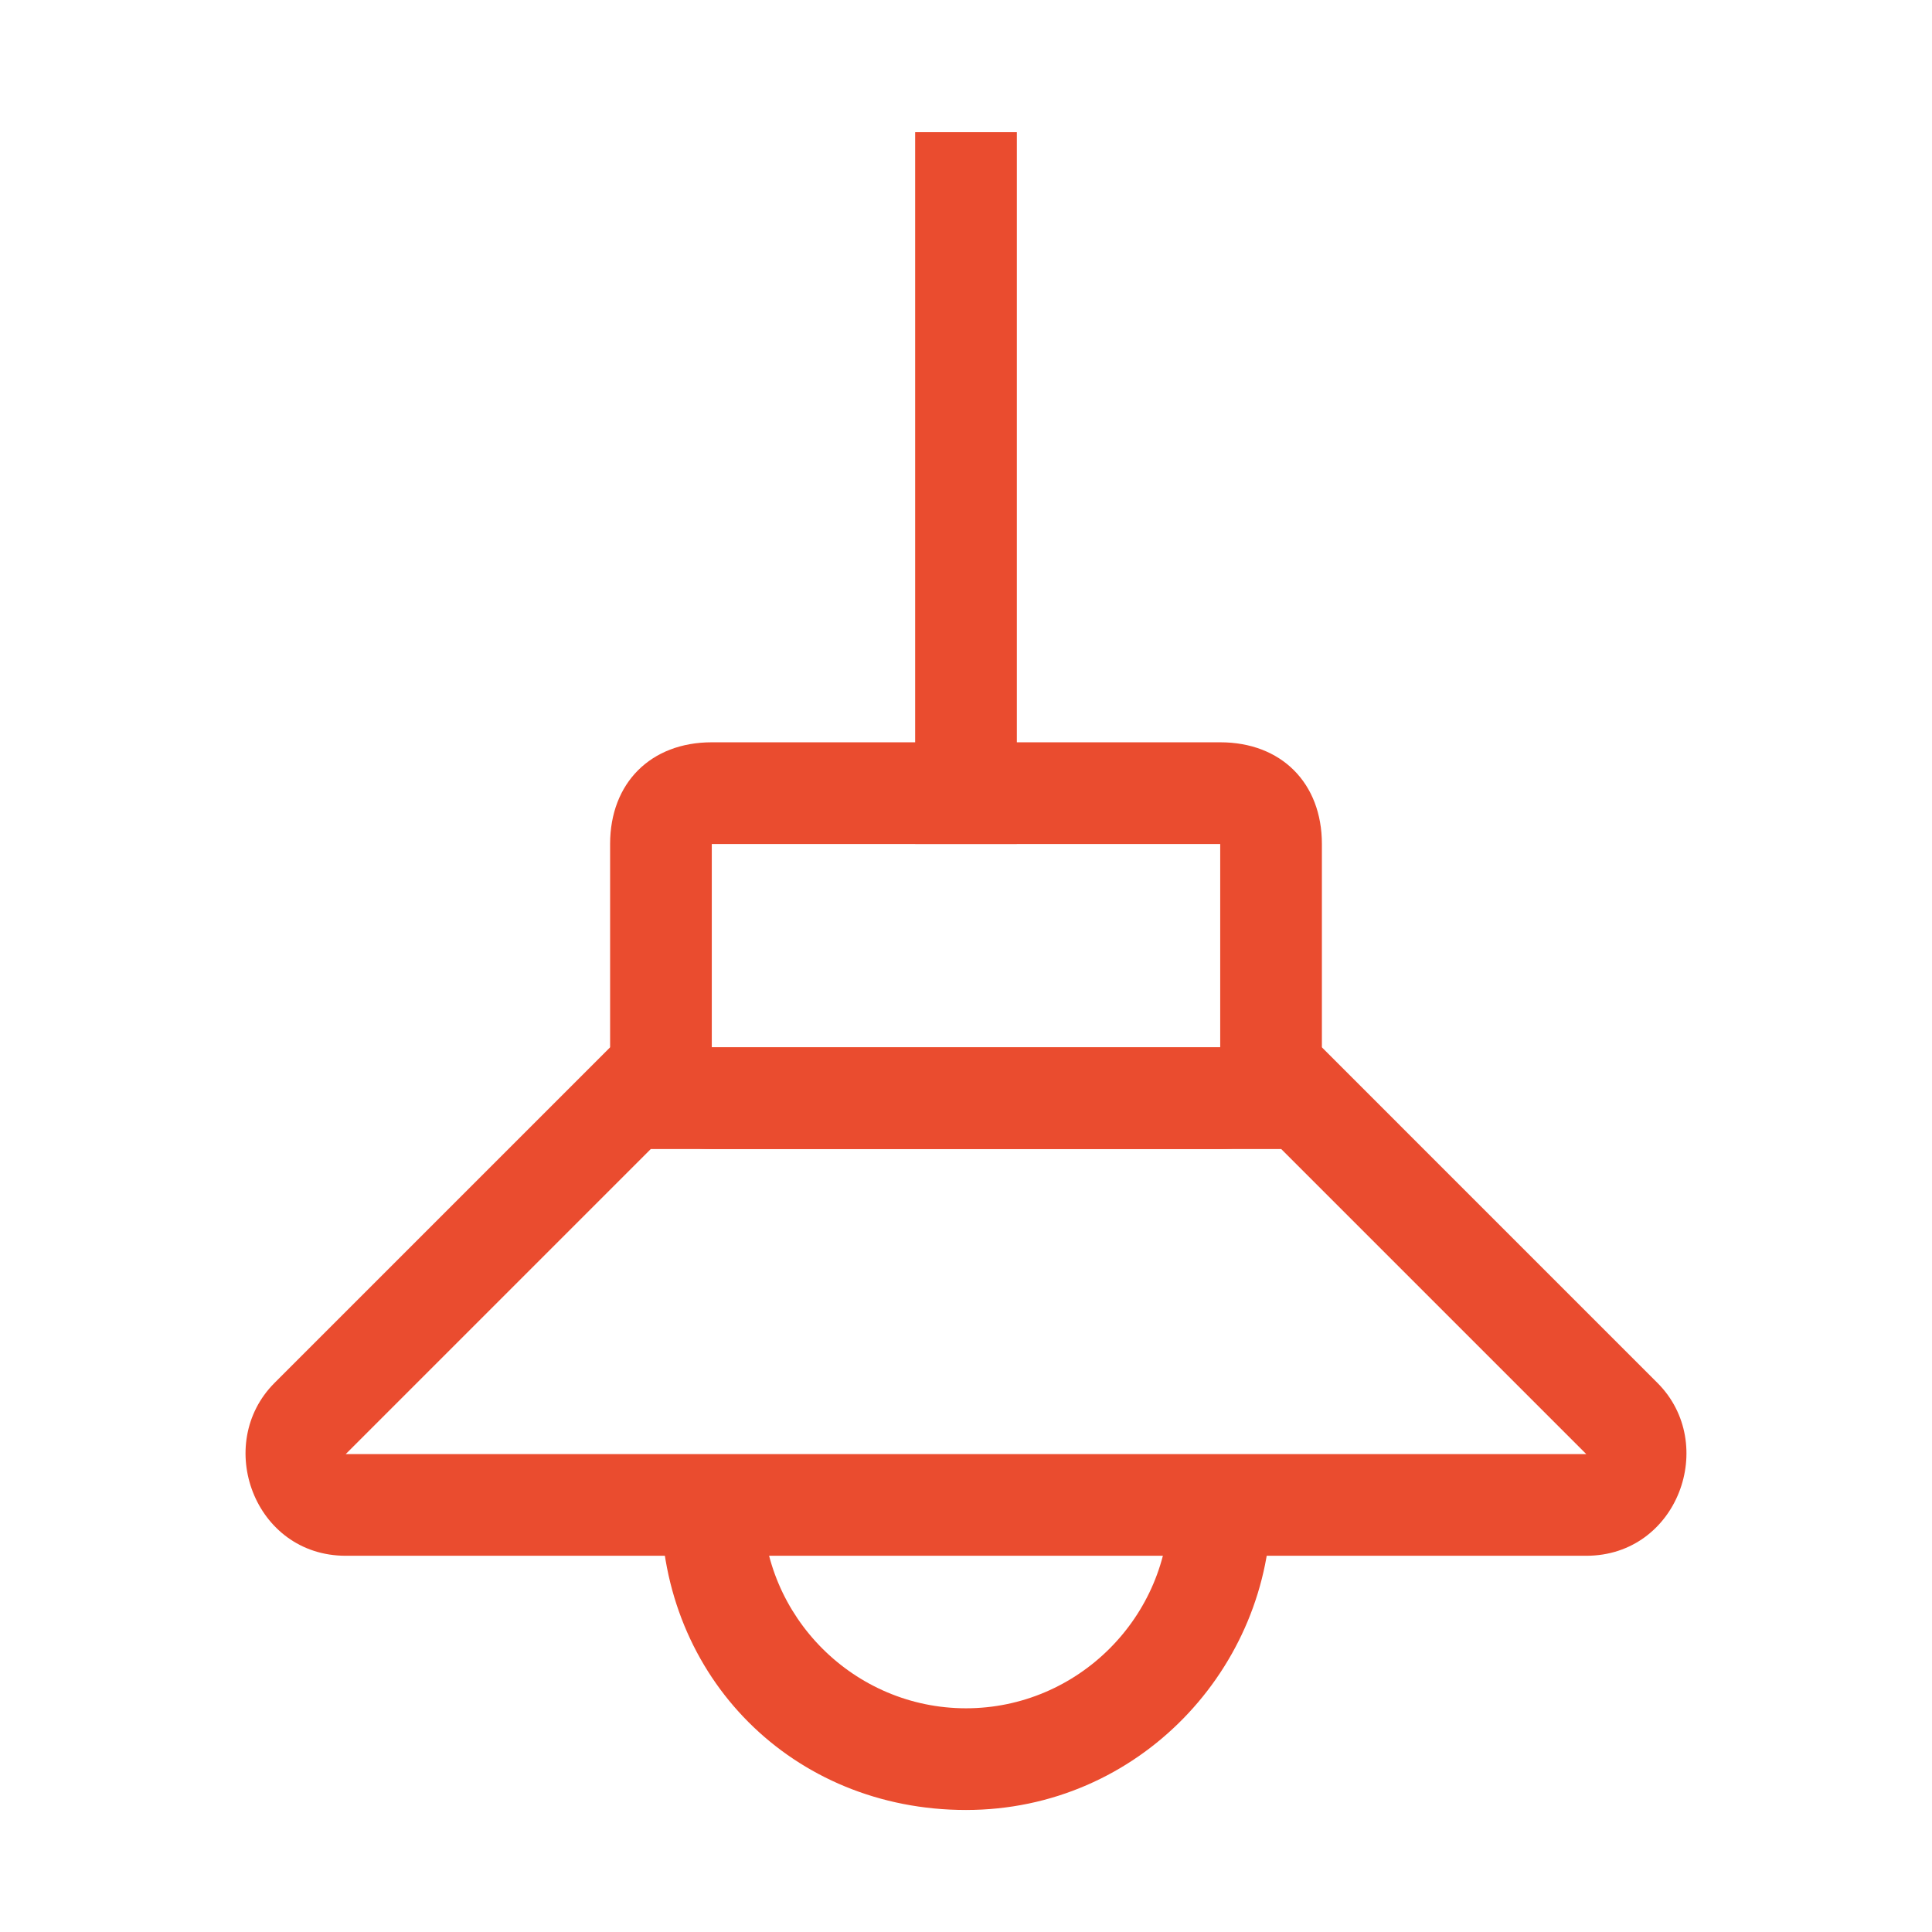 <?xml version="1.0" encoding="utf-8"?>
<!-- Generator: Adobe Illustrator 17.1.0, SVG Export Plug-In . SVG Version: 6.00 Build 0)  -->
<!DOCTYPE svg PUBLIC "-//W3C//DTD SVG 1.1//EN" "http://www.w3.org/Graphics/SVG/1.1/DTD/svg11.dtd">
<svg version="1.1" id="Layer_1" xmlns="http://www.w3.org/2000/svg" xmlns:xlink="http://www.w3.org/1999/xlink" x="0px" y="0px"
	 viewBox="0 0 19 19" enable-background="new 0 0 19 19" xml:space="preserve">
<g>
	<rect x="9" y="1.3" fill="#EA4C2F" width="1" height="7"/>
	<path fill="#EA4C2F" d="M12,8.3v2H7v-2H12 M12,7.3H7c-0.6,0-1,0.4-1,1v2c0,0.6,0.4,1,1,1h5c0.6,0,1-0.4,1-1v-2
		C13,7.7,12.6,7.3,12,7.3L12,7.3z"/>
	<path fill="#EA4C2F" d="M12.6,11.3l3,3H3.4l3-3H12.6 M13,10.3H6l-3.3,3.3c-0.6,0.6-0.2,1.7,0.7,1.7h12.2c0.9,0,1.3-1.1,0.7-1.7
		L13,10.3L13,10.3z"/>
	<path fill="#EA4C2F" d="M9.5,17.8c-1.7,0-3-1.3-3-3h1c0,1.1,0.9,2,2,2c1.1,0,2-0.9,2-2h1C12.5,16.4,11.2,17.8,9.5,17.8z"/>
</g>
</svg>

